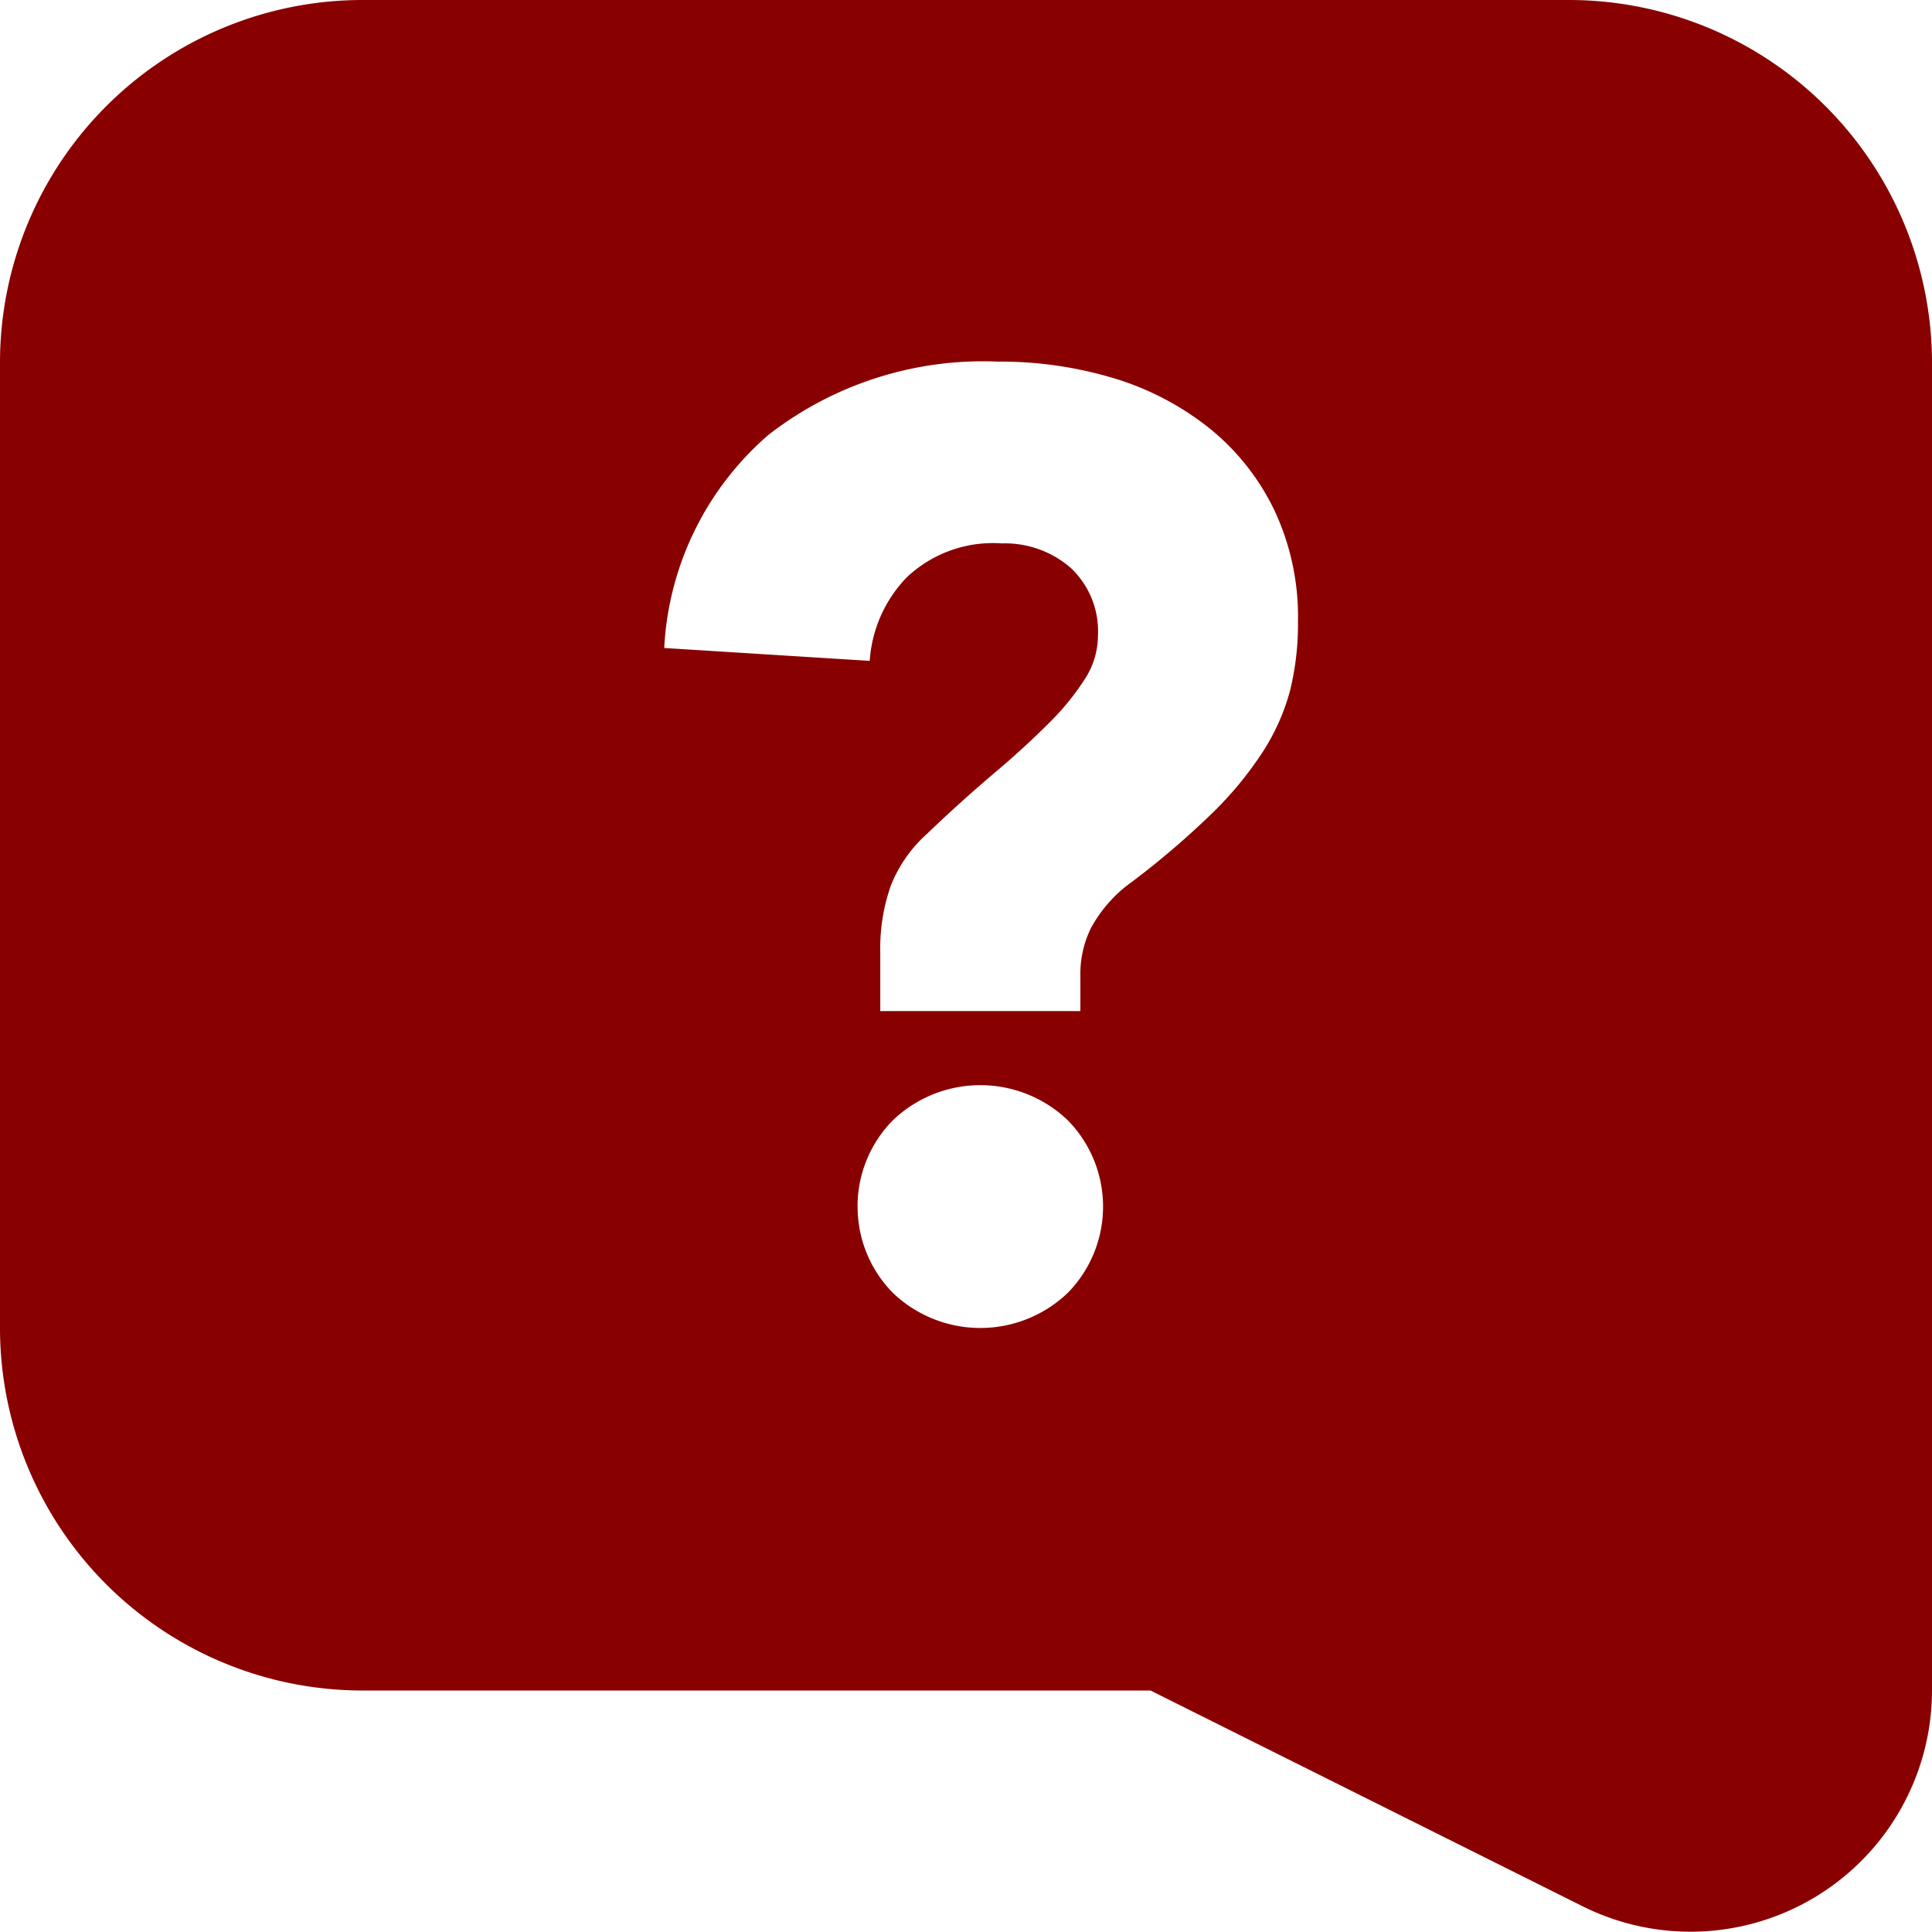 <svg xmlns="http://www.w3.org/2000/svg" width="30" height="30" viewBox="0 0 30 30">
  <path id="noun_FAQ_4240998" d="M19.865,28.25H7.619A5.631,5.631,0,0,1,2,22.634V7.616A5.631,5.631,0,0,1,7.629,2H26.371A5.638,5.638,0,0,1,32,7.629V28.25A3.75,3.75,0,0,1,26.574,31.6ZM15.669,16.8v.9h3.107v-.594a1.6,1.6,0,0,1,.167-.7,2.129,2.129,0,0,1,.641-.718,13.173,13.173,0,0,0,1.234-1.056,5.568,5.568,0,0,0,.787-.952,3.363,3.363,0,0,0,.426-.952,4.331,4.331,0,0,0,.124-1.076,3.883,3.883,0,0,0-.373-1.742,3.679,3.679,0,0,0-1.016-1.271,4.419,4.419,0,0,0-1.481-.769,6.111,6.111,0,0,0-1.791-.255,5.427,5.427,0,0,0-3.562,1.138,4.692,4.692,0,0,0-1.618,3.309l3.191.2a2.062,2.062,0,0,1,.57-1.292,1.946,1.946,0,0,1,1.481-.532,1.556,1.556,0,0,1,1.069.379,1.35,1.35,0,0,1,.424,1.056,1.245,1.245,0,0,1-.2.666,3.978,3.978,0,0,1-.549.677q-.4.4-.838.769-.549.465-1.069.964a2.127,2.127,0,0,0-.559.8,2.916,2.916,0,0,0-.165,1.044Zm-.352,3.936a1.9,1.9,0,0,0,.549,1.341,1.964,1.964,0,0,0,2.713,0,1.913,1.913,0,0,0,0-2.683,1.964,1.964,0,0,0-2.713,0A1.9,1.9,0,0,0,15.316,20.74Z" transform="translate(-2 -2)" fill="#890000"/>
</svg>
